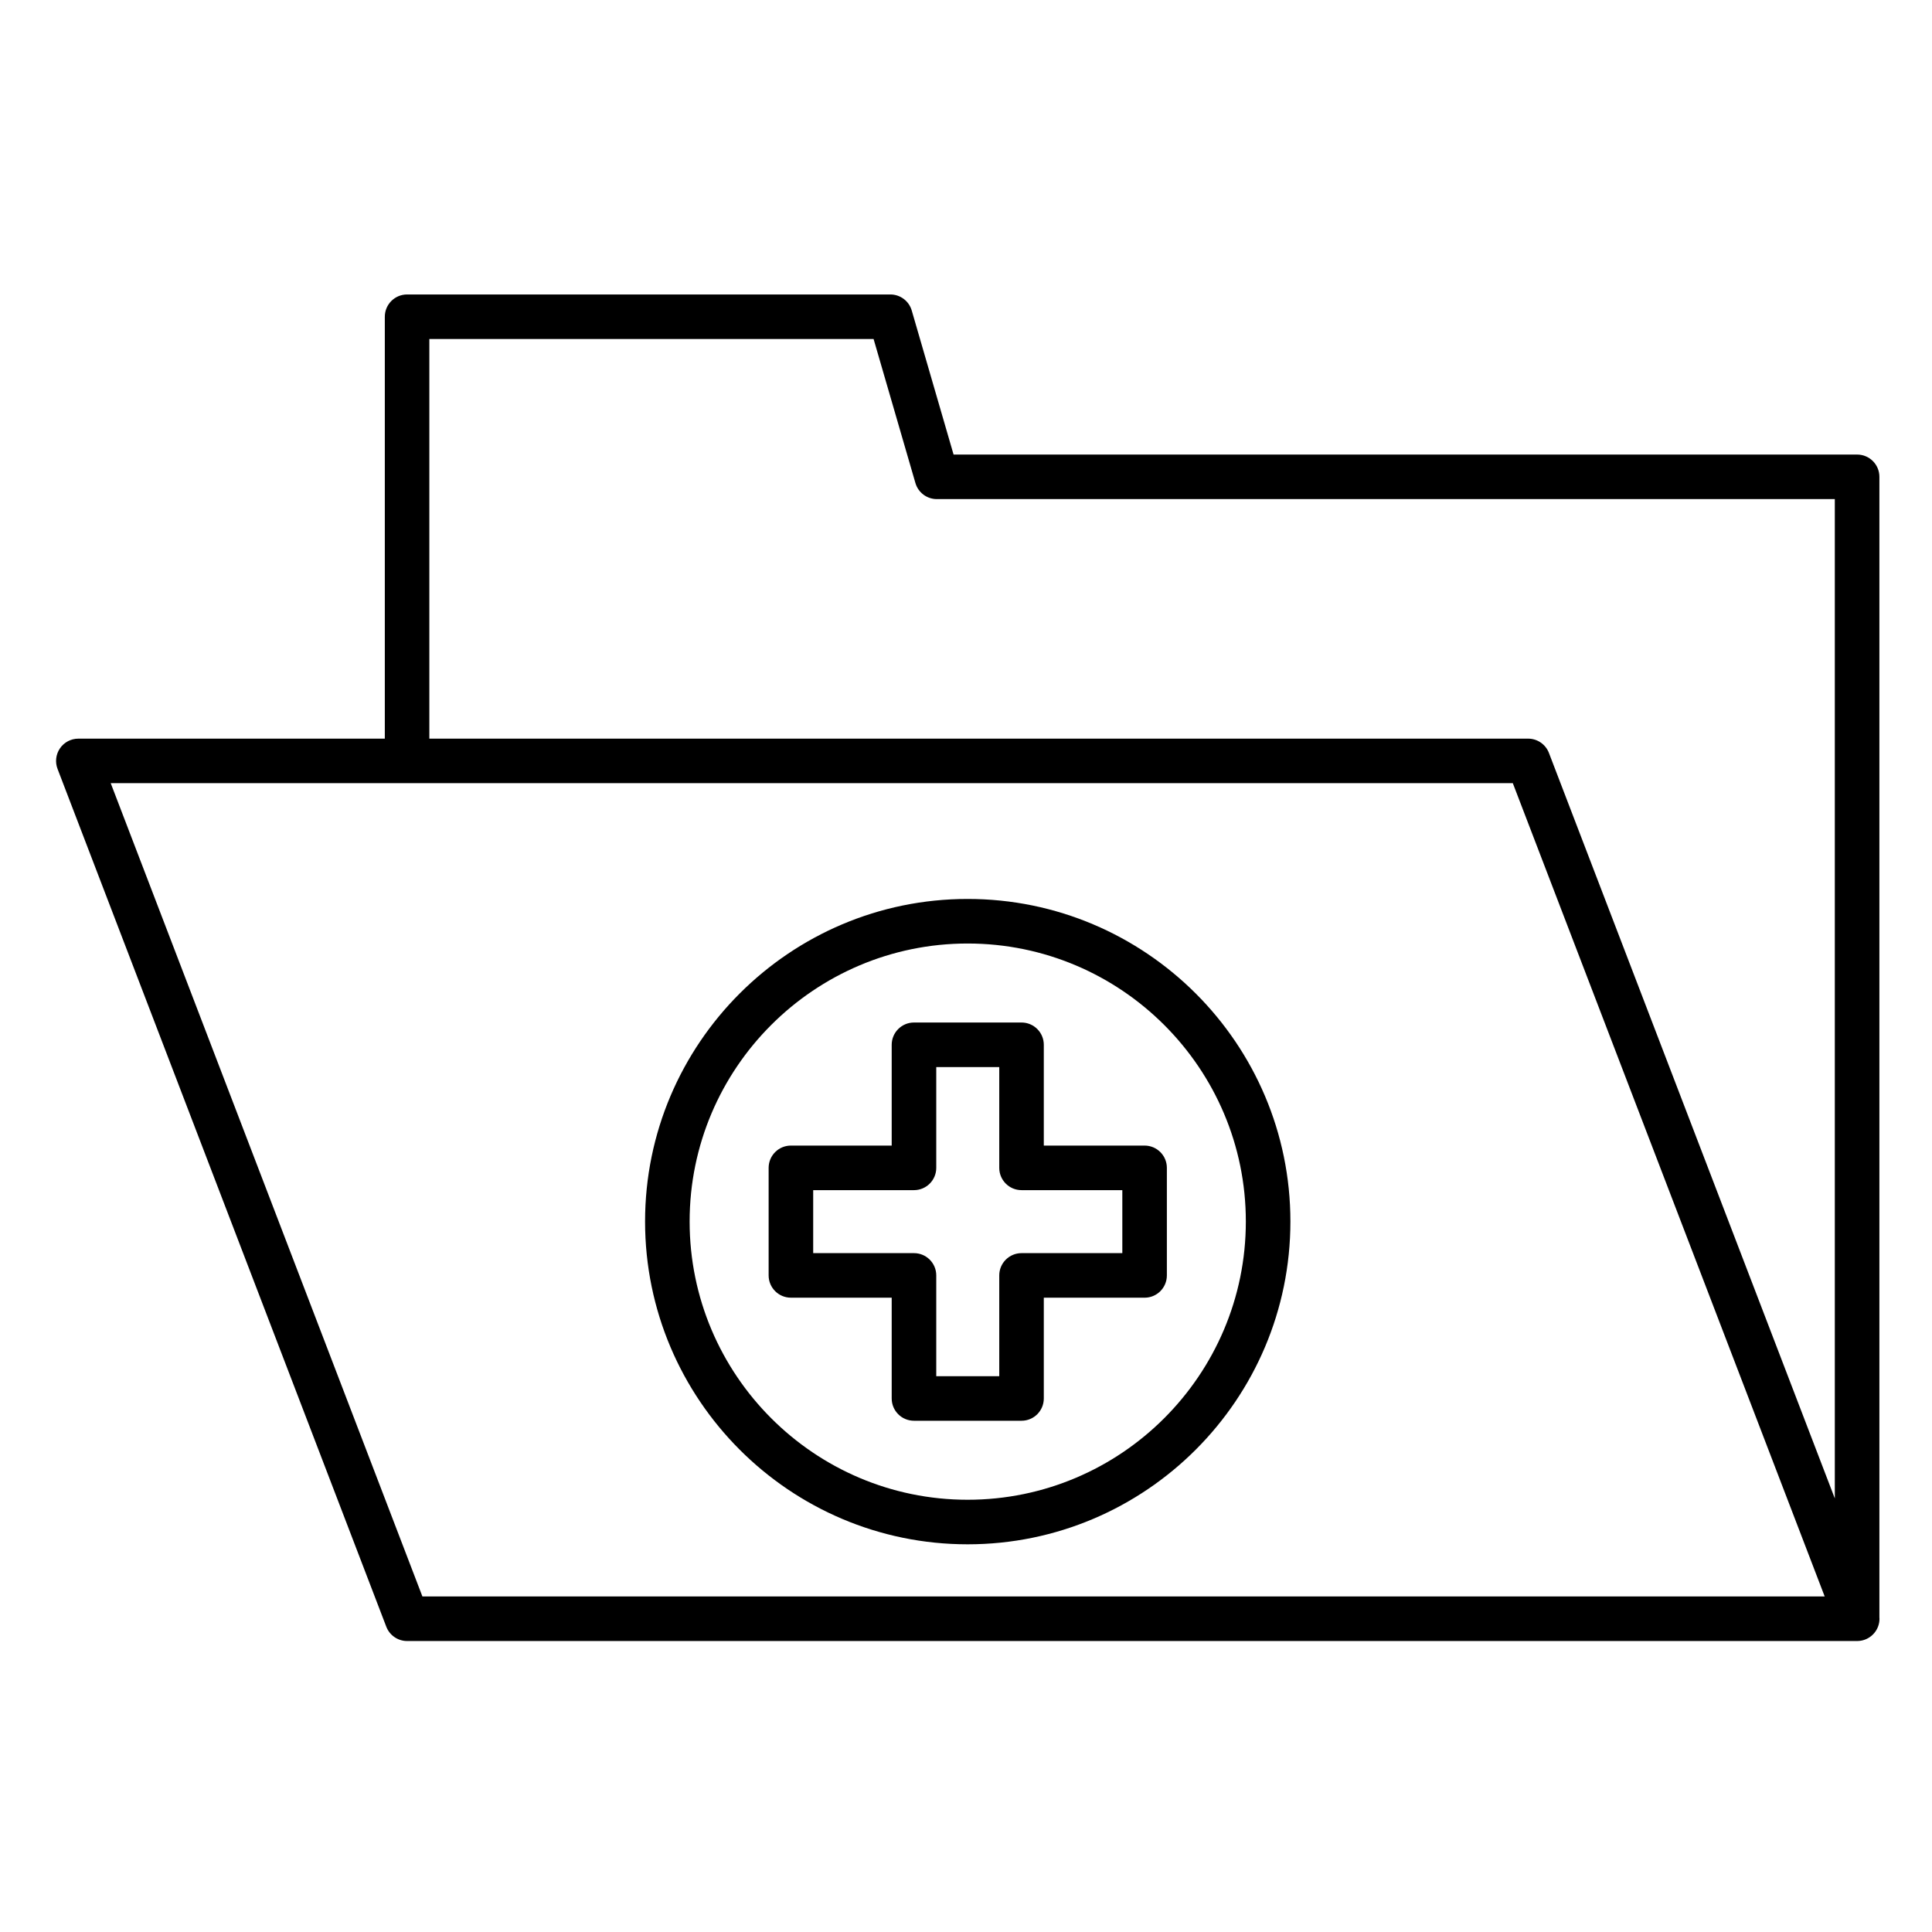 <?xml version="1.0" encoding="UTF-8"?>
<!-- Uploaded to: SVG Repo, www.svgrepo.com, Generator: SVG Repo Mixer Tools -->
<svg fill="#000000" width="800px" height="800px" version="1.1" viewBox="144 144 512 512" xmlns="http://www.w3.org/2000/svg">
 <g>
  <path d="m642.08 572.98c0-0.121-0.016-0.234-0.02-0.355v-302.26c0-3.262-2.644-5.902-5.902-5.902h-239.45l-11.086-38.168c-0.73-2.523-3.043-4.258-5.668-4.258h-128.07c-3.262 0-5.902 2.644-5.902 5.902v111.81h-81.219c-1.945 0-3.766 0.957-4.863 2.559-1.102 1.602-1.344 3.644-0.648 5.457l87.121 227.33c0.875 2.281 3.066 3.793 5.512 3.793h384.26 0.012 0.012 0.012c0.359 0 0.707-0.039 1.047-0.098h0.008 0.004c2.754-0.504 4.844-2.91 4.844-5.809zm-384.3-339.14h117.73l11.086 38.168c0.73 2.523 3.043 4.258 5.668 4.258h237.98v264.83l-75.762-197.56c-0.875-2.281-3.066-3.789-5.512-3.789h-291.19zm-84.438 117.71h371.57l82.648 215.52h-371.62z"/>
  <path d="m400.43 382.23c-47.133 0-85.48 38.348-85.48 85.48 0 47.172 38.348 85.547 85.48 85.547 47.168 0 85.539-38.375 85.539-85.547 0-47.137-38.371-85.48-85.539-85.48zm0 159.22c-40.625 0-73.672-33.078-73.672-73.738 0-40.625 33.051-73.672 73.672-73.672 40.656 0 73.73 33.047 73.73 73.672 0 40.66-33.074 73.738-73.73 73.738z"/>
  <path d="m447.33 447.59h-26.711v-26.711c0-3.262-2.644-5.902-5.902-5.902h-28.504c-3.262 0-5.902 2.644-5.902 5.902v26.711h-26.711c-3.262 0-5.902 2.644-5.902 5.902v28.504c0 3.262 2.644 5.902 5.902 5.902h26.711v26.711c0 3.262 2.644 5.902 5.902 5.902h28.504c3.262 0 5.902-2.644 5.902-5.902v-26.711l26.711 0.004c3.262 0 5.902-2.644 5.902-5.902v-28.504c0.004-3.262-2.641-5.906-5.902-5.906zm-5.902 28.504h-26.711c-3.262 0-5.902 2.644-5.902 5.902v26.711h-16.695v-26.711c0-3.262-2.644-5.902-5.902-5.902h-26.711v-16.695h26.711c3.262 0 5.902-2.644 5.902-5.902v-26.711h16.695v26.711c0 3.262 2.644 5.902 5.902 5.902h26.711z"/>
 </g>
</svg>